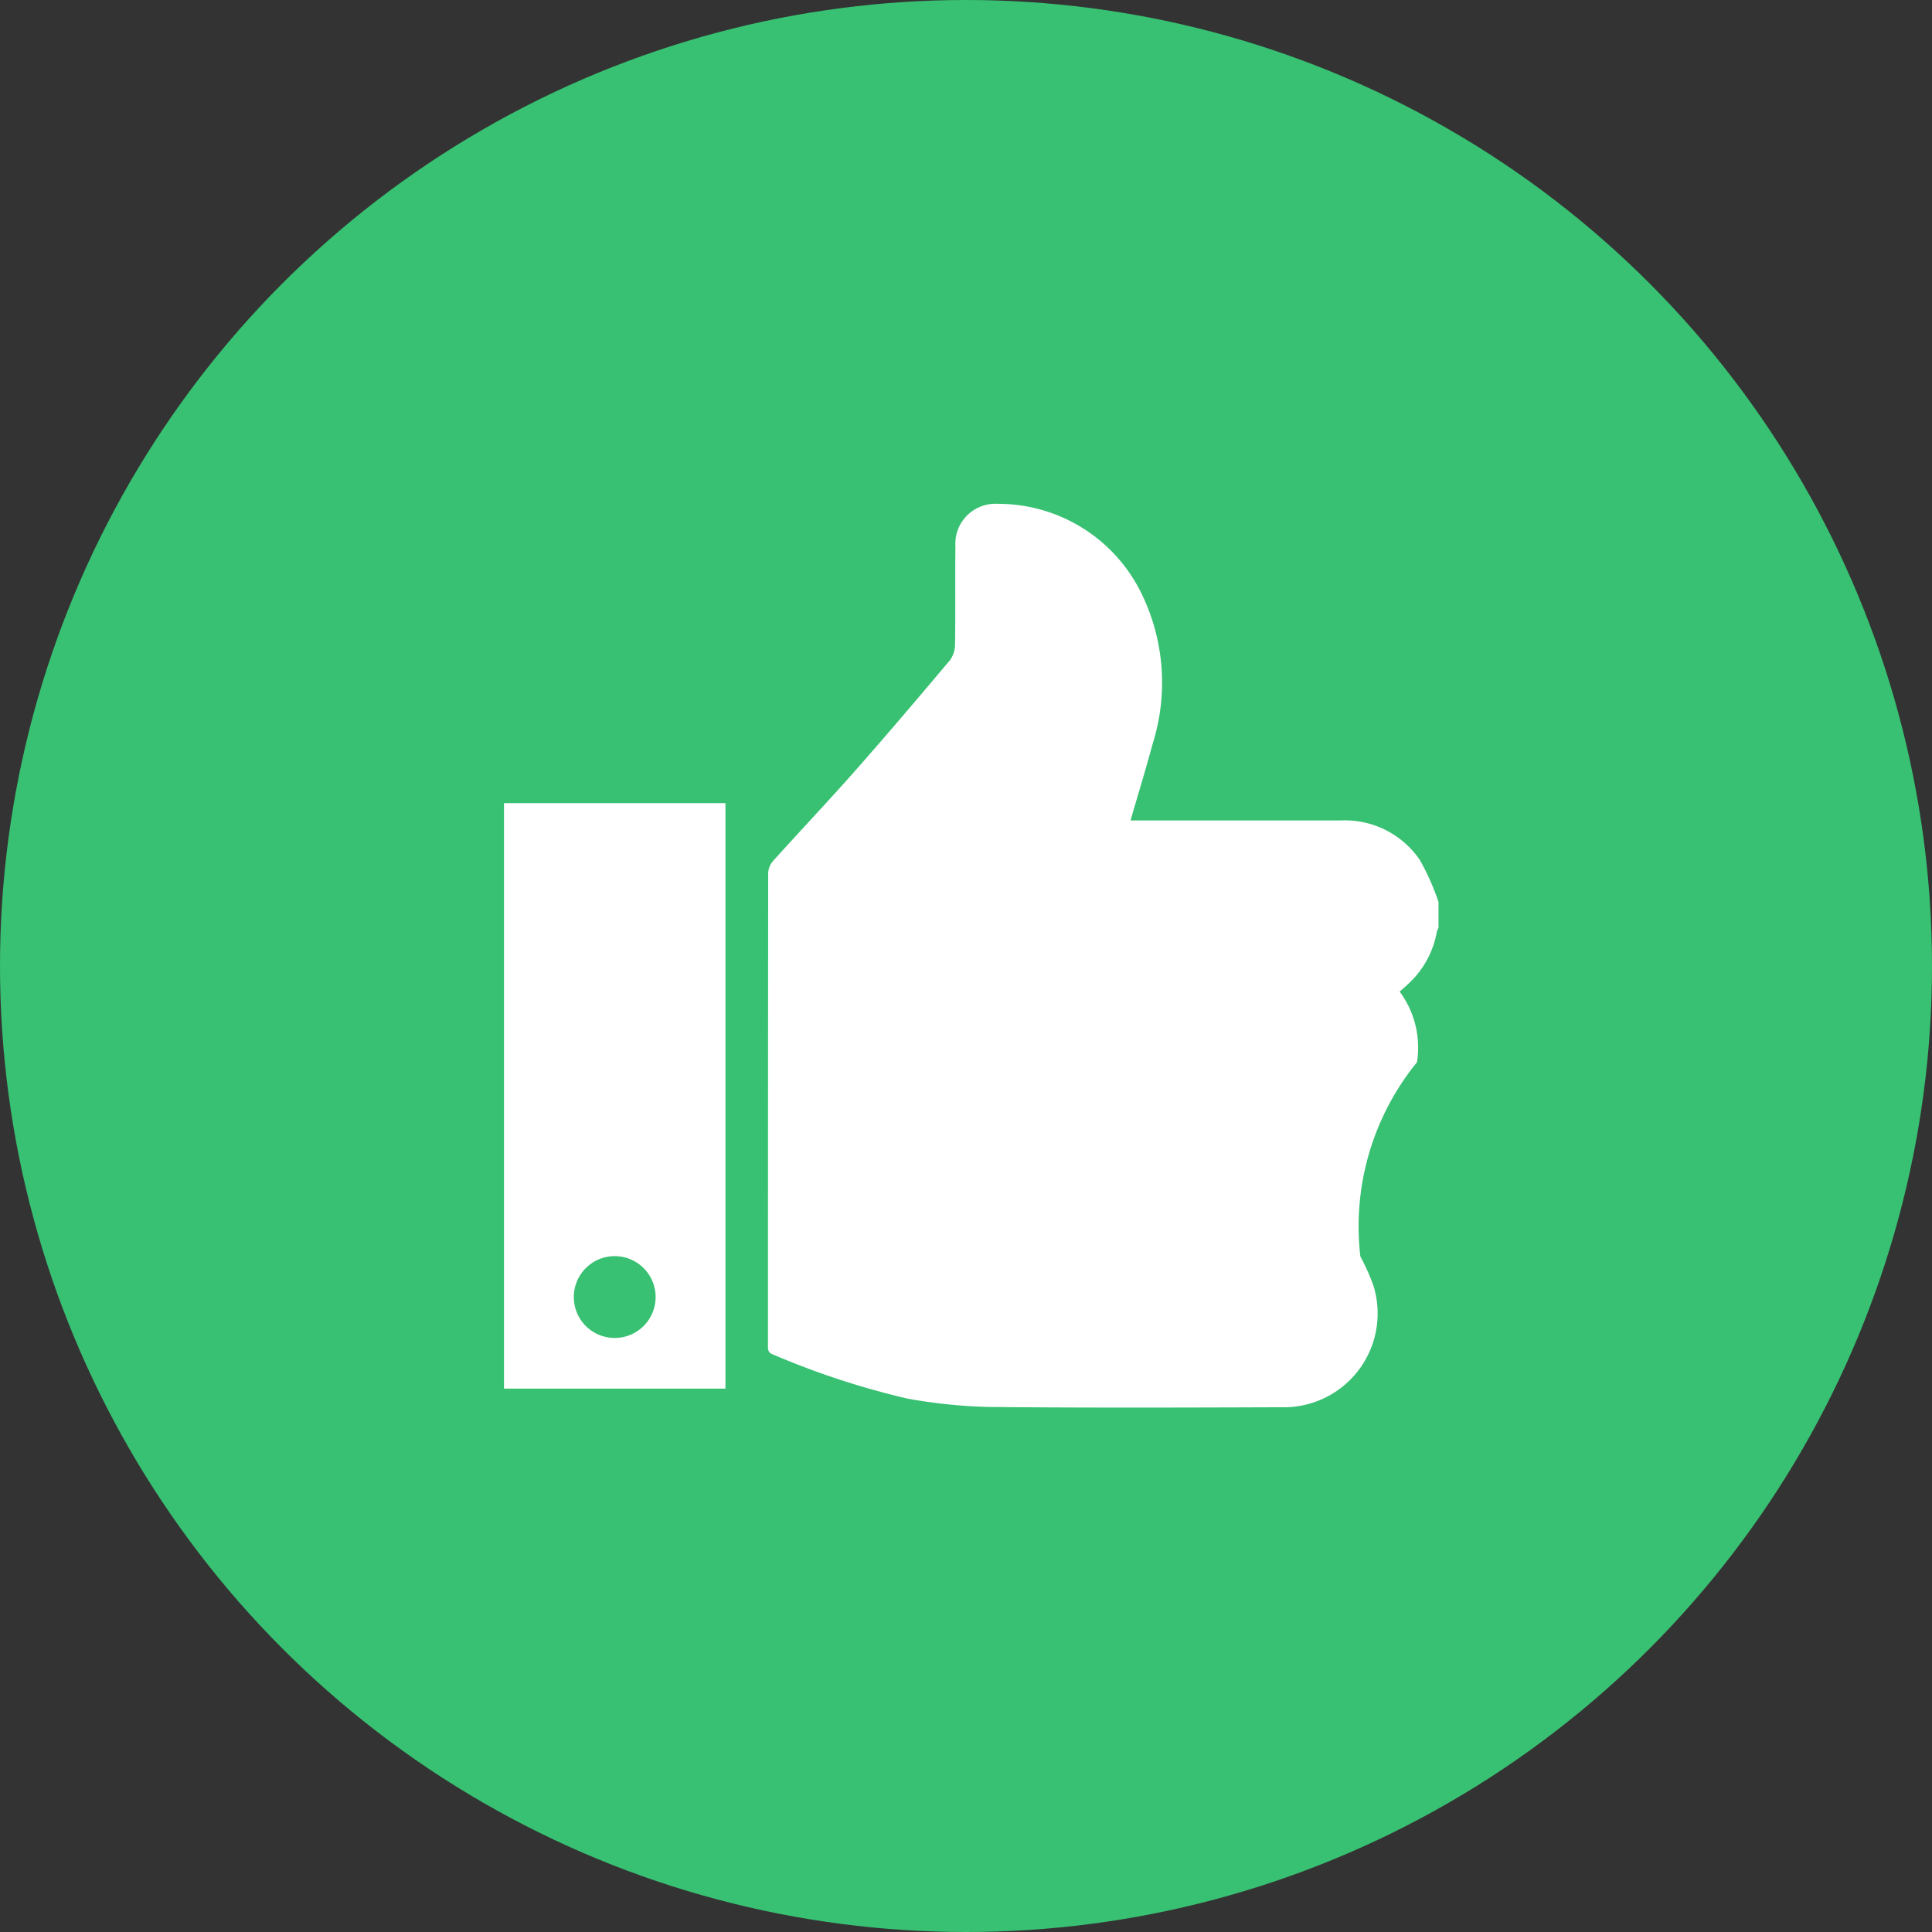 <svg xmlns="http://www.w3.org/2000/svg" width="46" height="46" viewBox="0 0 46 46">
  <rect x="0" y="0" width="46" height="46" fill="#333333" stroke="none"/>
  <g id="Group_1080" data-name="Group 1080" transform="translate(-569 -2678)">
    <circle id="Ellipse_163" data-name="Ellipse 163" cx="23" cy="23" r="23" transform="translate(569 2678)" fill="#38c172"/>
    <g id="Group_996" data-name="Group 996" transform="translate(464.214 2203.288)">
      <path id="Path_1962" data-name="Path 1962" d="M246.518,496.187v.617a.5.5,0,0,0-.041.1,2.205,2.205,0,0,1-.661,1.217c-.072.069-.147.135-.223.2a2.234,2.234,0,0,1,.412,1.683,6.19,6.19,0,0,0-1.348,4.621,5.183,5.183,0,0,1,.312.7,2.233,2.233,0,0,1-2.188,2.893c-2.322.008-4.644.016-6.966-.007a12.54,12.54,0,0,1-1.946-.2,19.319,19.319,0,0,1-3.193-1.048c-.139-.049-.123-.14-.123-.241q0-5.61.005-11.221a.471.471,0,0,1,.114-.287c.649-.721,1.316-1.425,1.958-2.152.763-.865,1.509-1.744,2.252-2.626a.639.639,0,0,0,.125-.377c.012-.779,0-1.558.009-2.337a.953.953,0,0,1,1.007-1.014,3.794,3.794,0,0,1,3.436,2.162,4.833,4.833,0,0,1,.257,3.538c-.163.608-.349,1.21-.531,1.839h5a2.16,2.16,0,0,1,1.89.943A5.8,5.8,0,0,1,246.518,496.187Z" transform="translate(-107.482)" fill="#fff"/>
      <path id="Path_1963" data-name="Path 1963" d="M116.786,615.635v13.94h5.273v-13.94Zm2.636,12.734a.974.974,0,1,1,.974-.974A.974.974,0,0,1,119.422,628.369Z" transform="translate(0 -121.801)" fill="#fff"/>
    </g>
  </g>
</svg>
